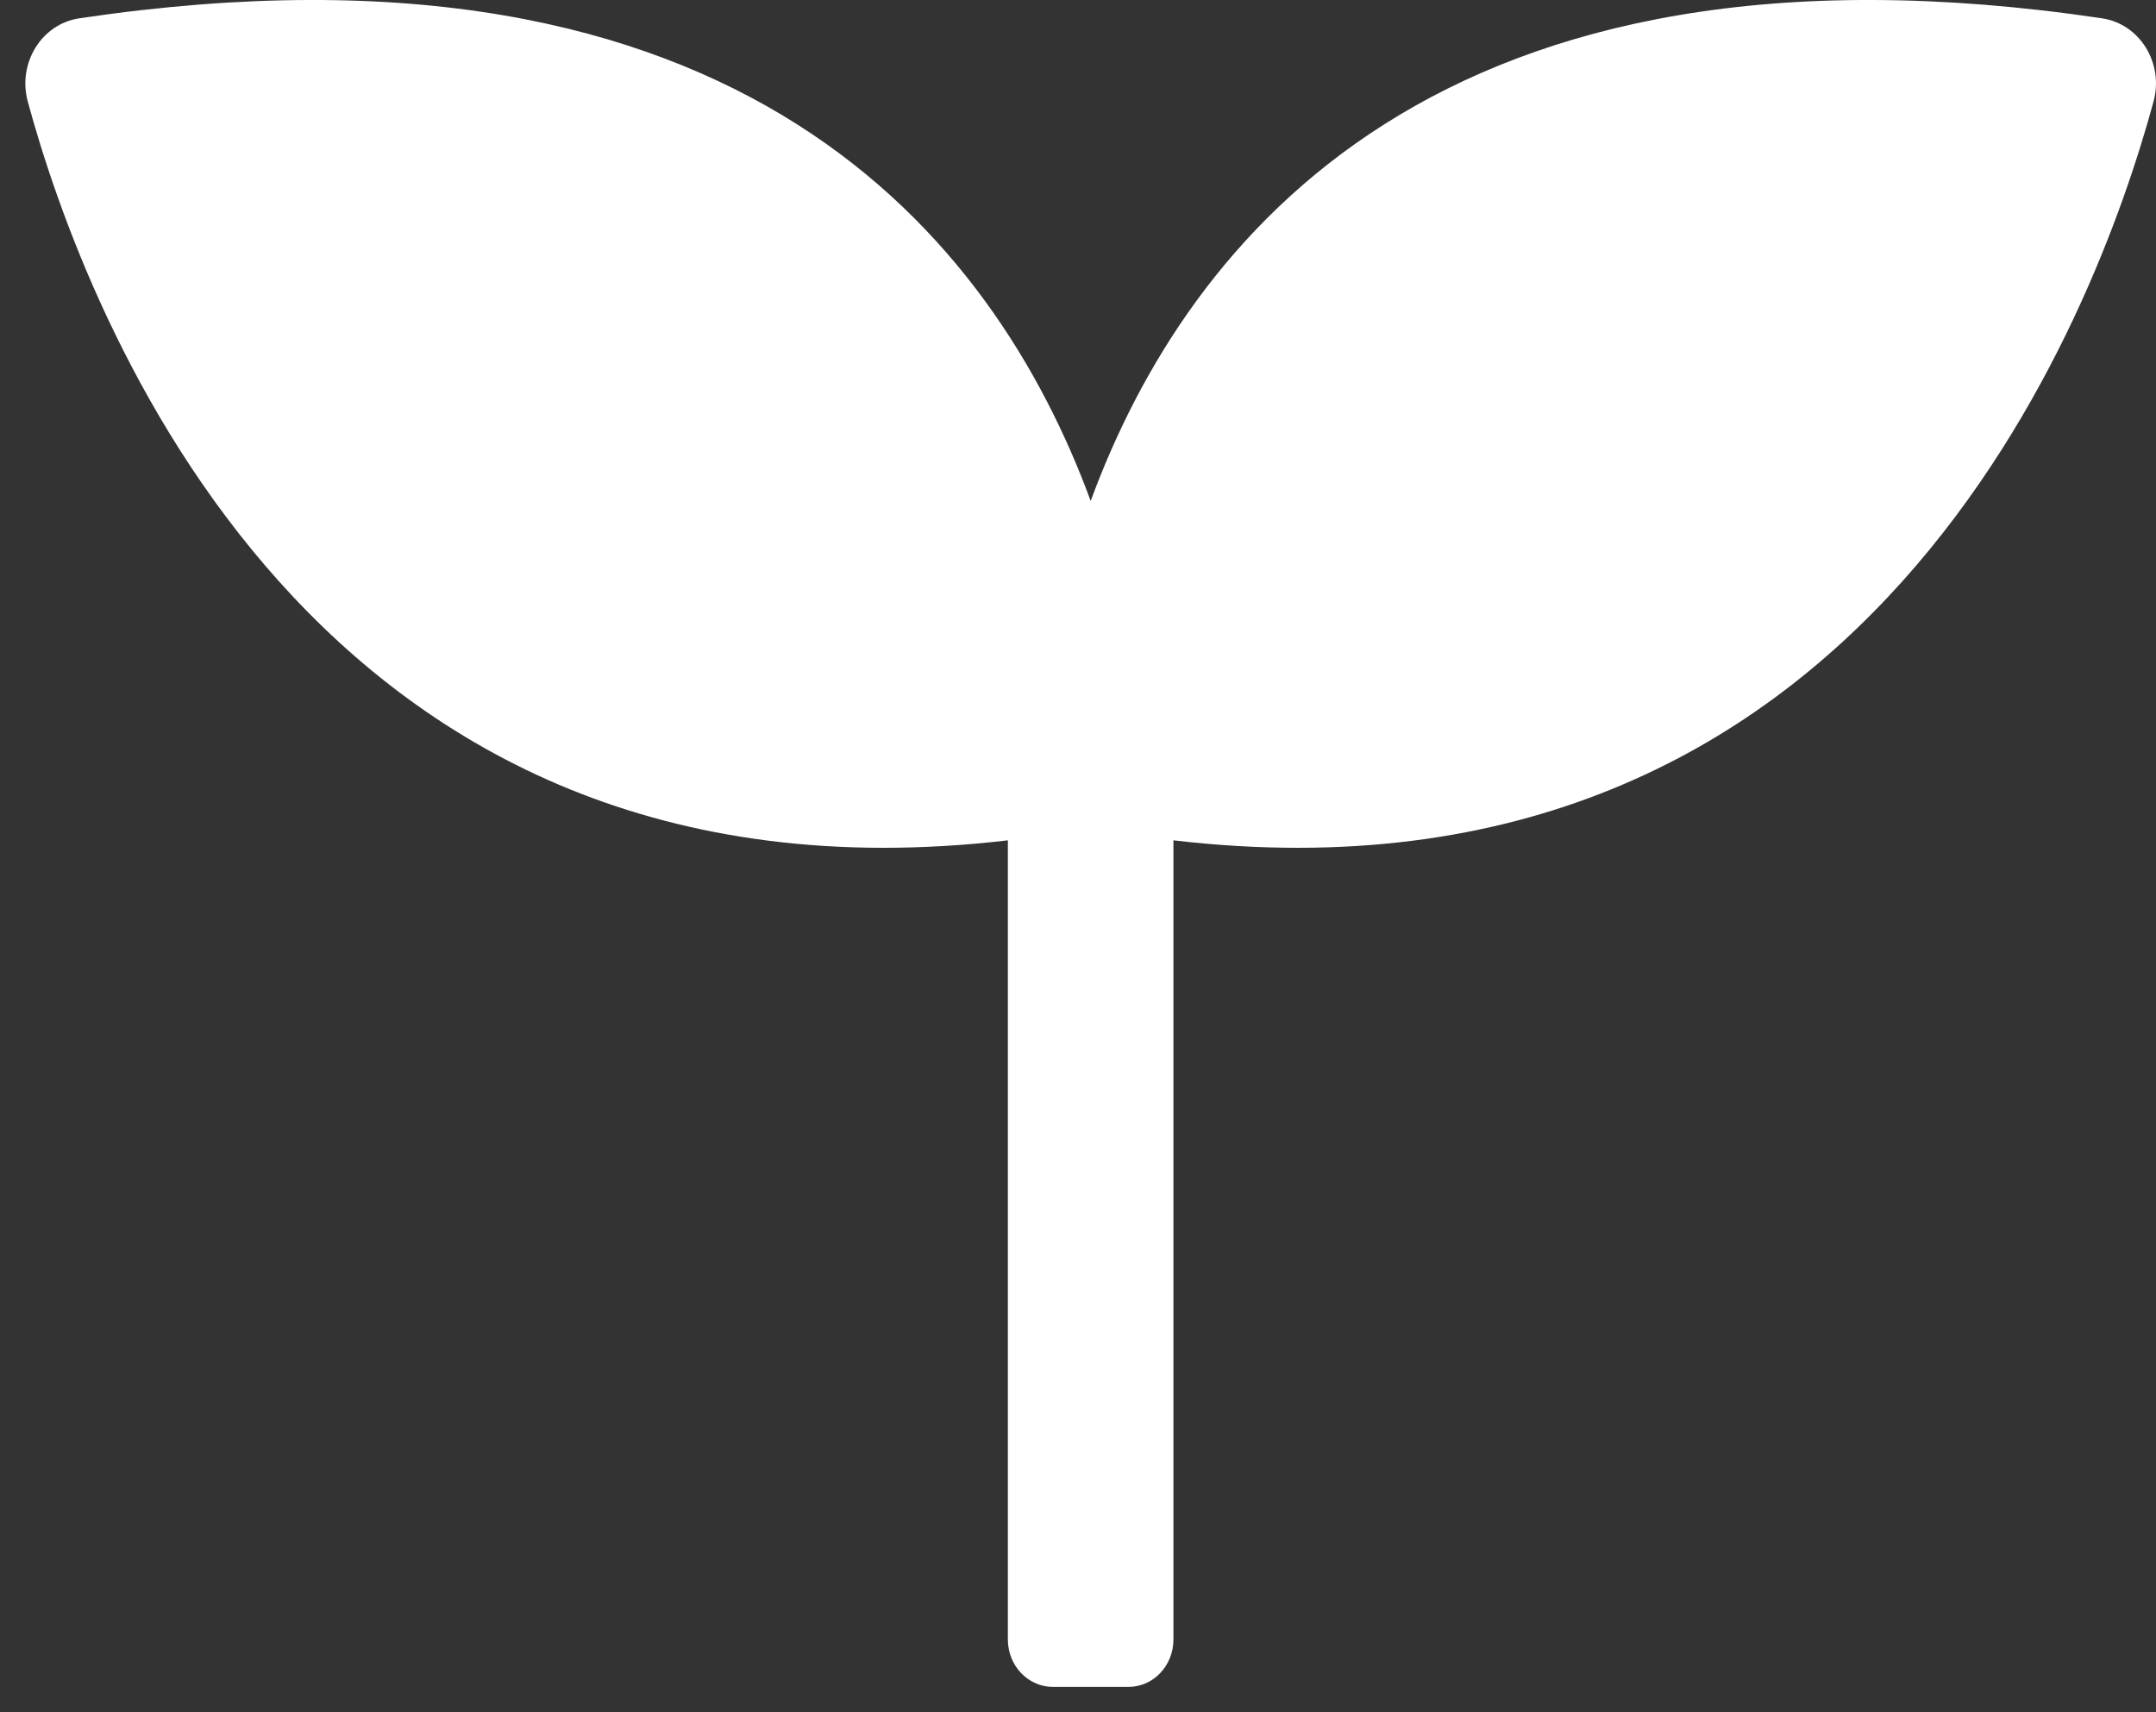 <svg width="34" height="27" viewBox="0 0 34 27" fill="none" xmlns="http://www.w3.org/2000/svg">
<rect x="0" y="0" width="34" height="27" fill="#333333" stroke="none"/>
<path d="M33.15 0.289C22.721 -1.264 18.728 3.75 17.2 7.899C15.672 3.75 11.679 -1.264 1.249 0.289C0.656 0.378 0.274 0.995 0.438 1.602C1.351 4.957 4.935 14.536 15.894 13.251V25.853C15.894 26.266 16.212 26.6 16.605 26.6H17.796C18.188 26.6 18.505 26.266 18.505 25.853V13.251C29.464 14.536 33.049 4.957 33.961 1.601C34.126 0.995 33.744 0.378 33.15 0.289Z" fill="white"/>
</svg>
